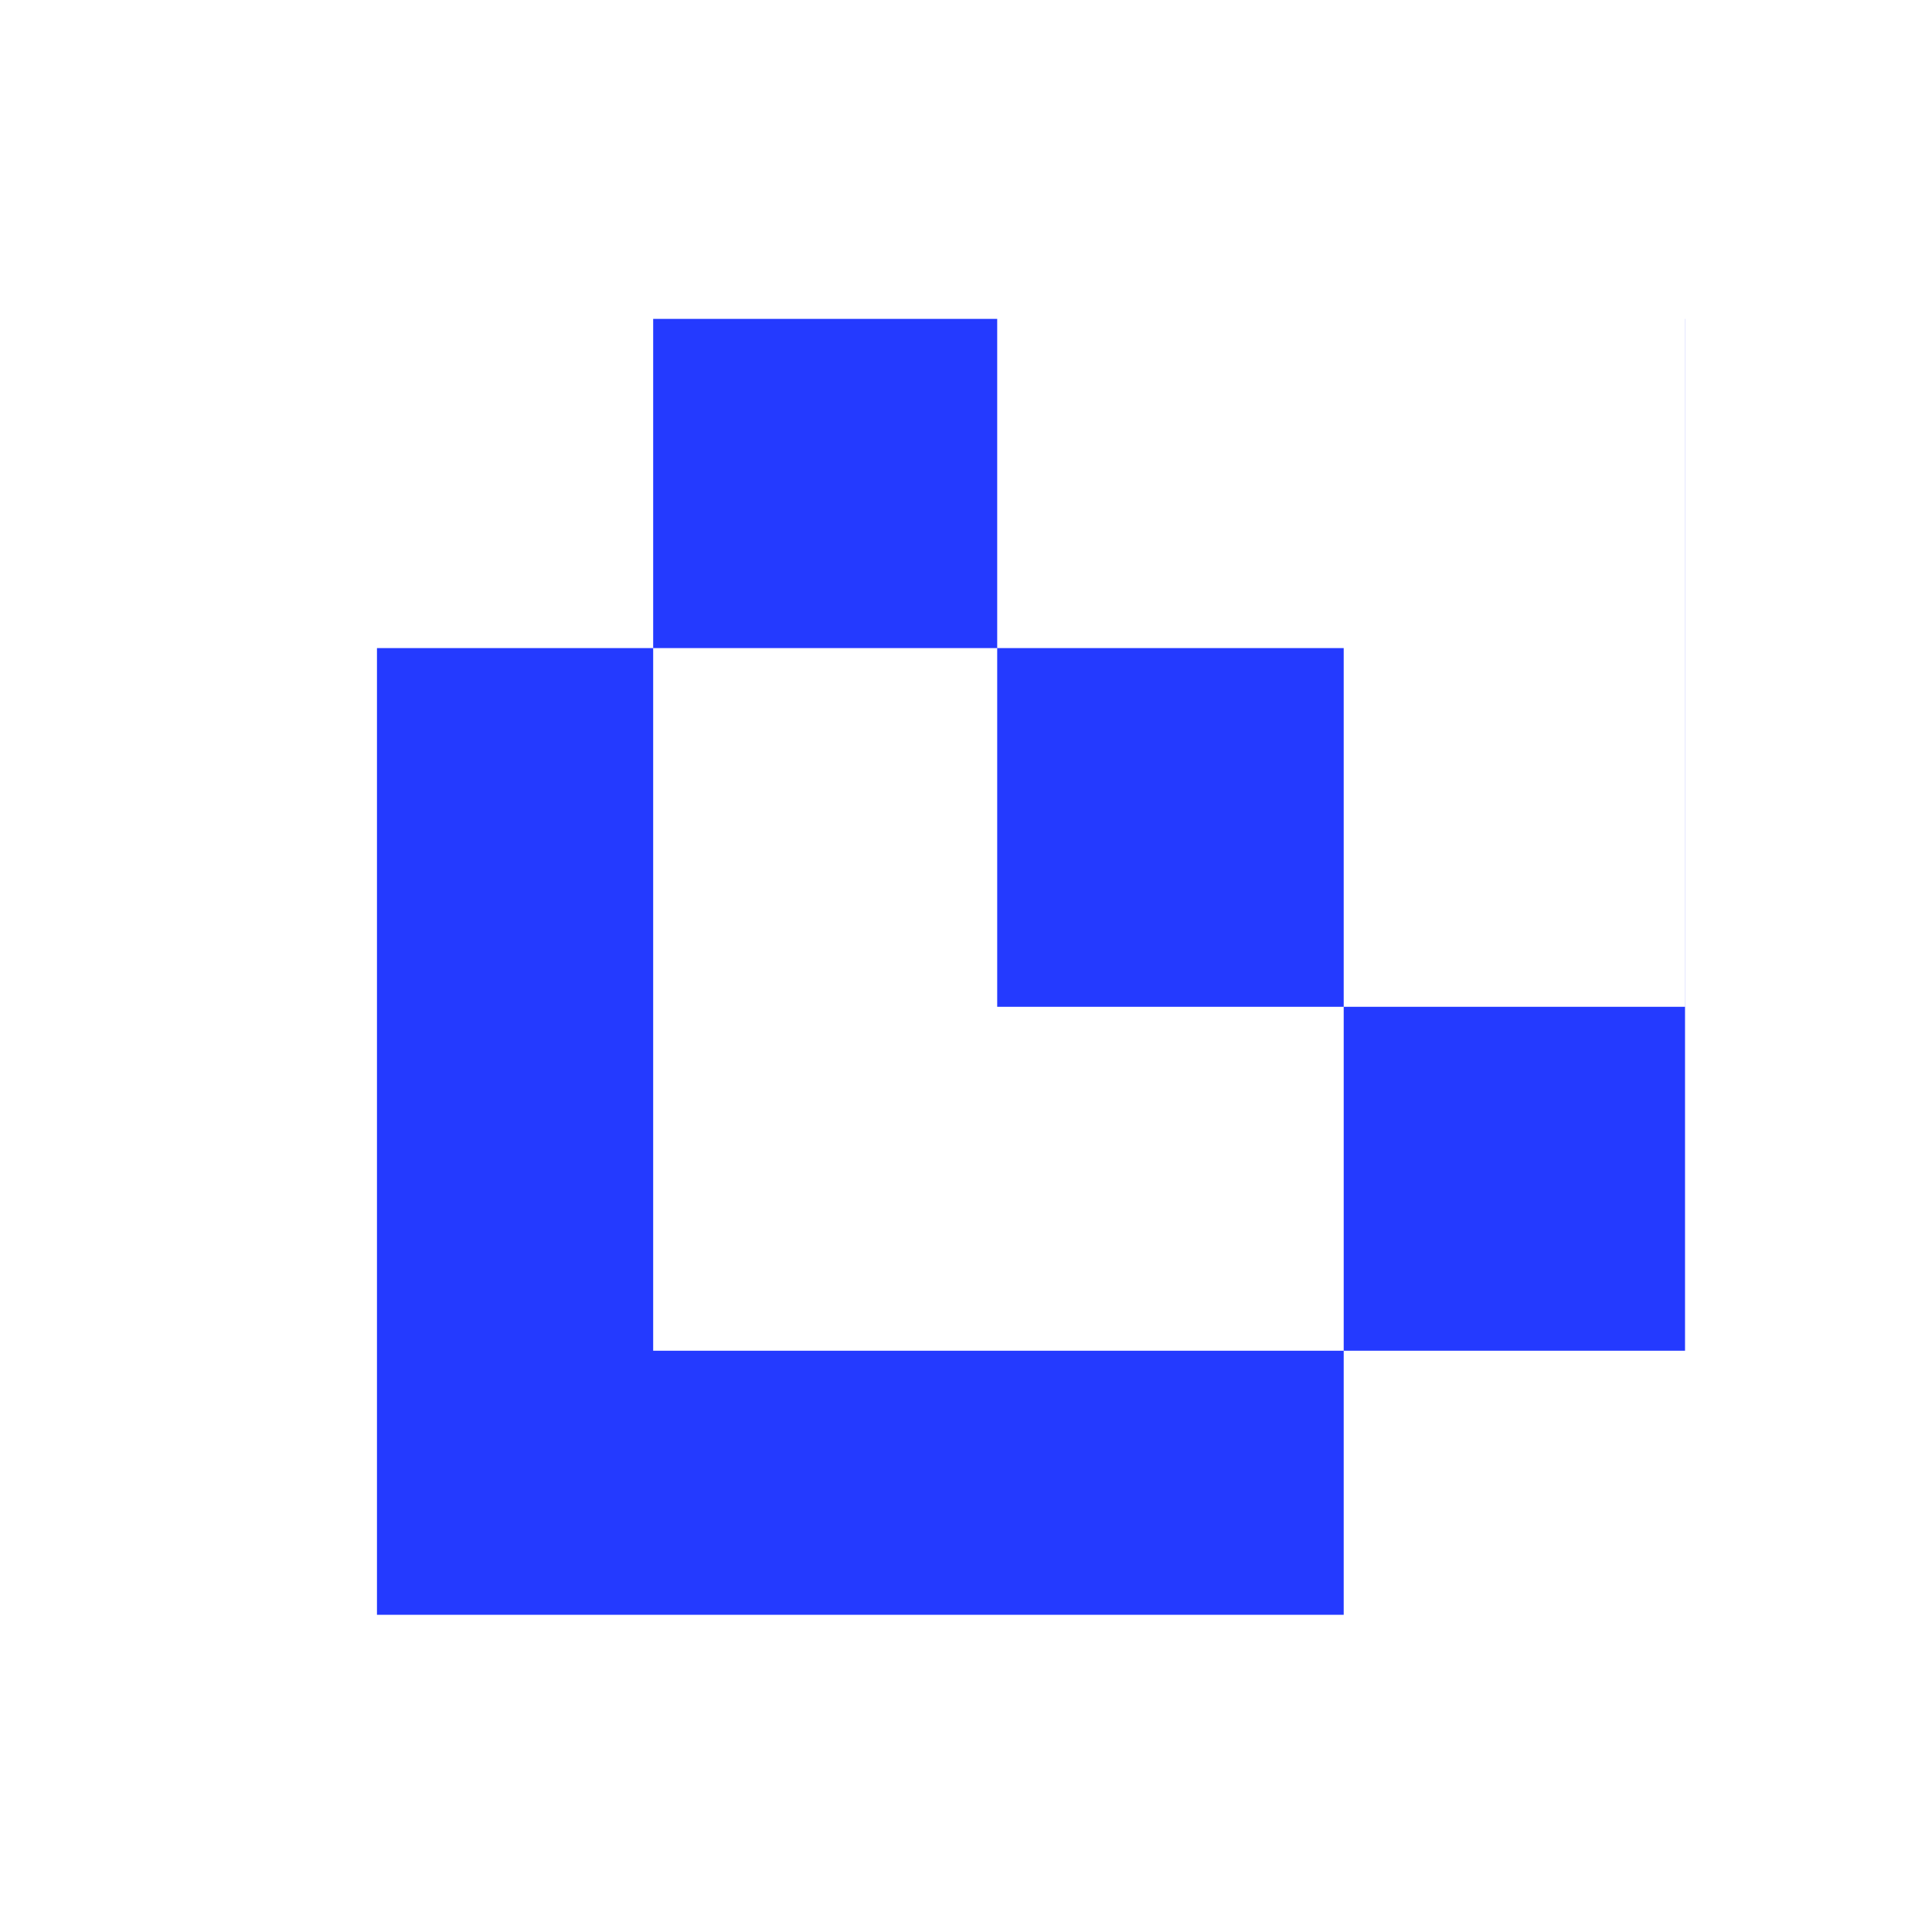 <svg width="60" height="60" viewBox="0 0 60 60" fill="none" xmlns="http://www.w3.org/2000/svg">
<path fill-rule="evenodd" clip-rule="evenodd" d="M11.707 50.149L11.707 20.127L20.285 20.127L20.285 9.903L30.969 9.903L30.969 20.127L41.73 20.127L41.73 31.267L52.33 31.267L52.33 9.903L52.333 9.903L52.333 31.267L52.33 31.267L52.33 41.948L41.73 41.948L41.73 50.149L11.707 50.149ZM41.73 41.948L20.285 41.948L20.285 20.127L30.969 20.127L30.969 31.267L41.73 31.267L41.73 41.948Z" fill="#243AFF"/>
</svg>
